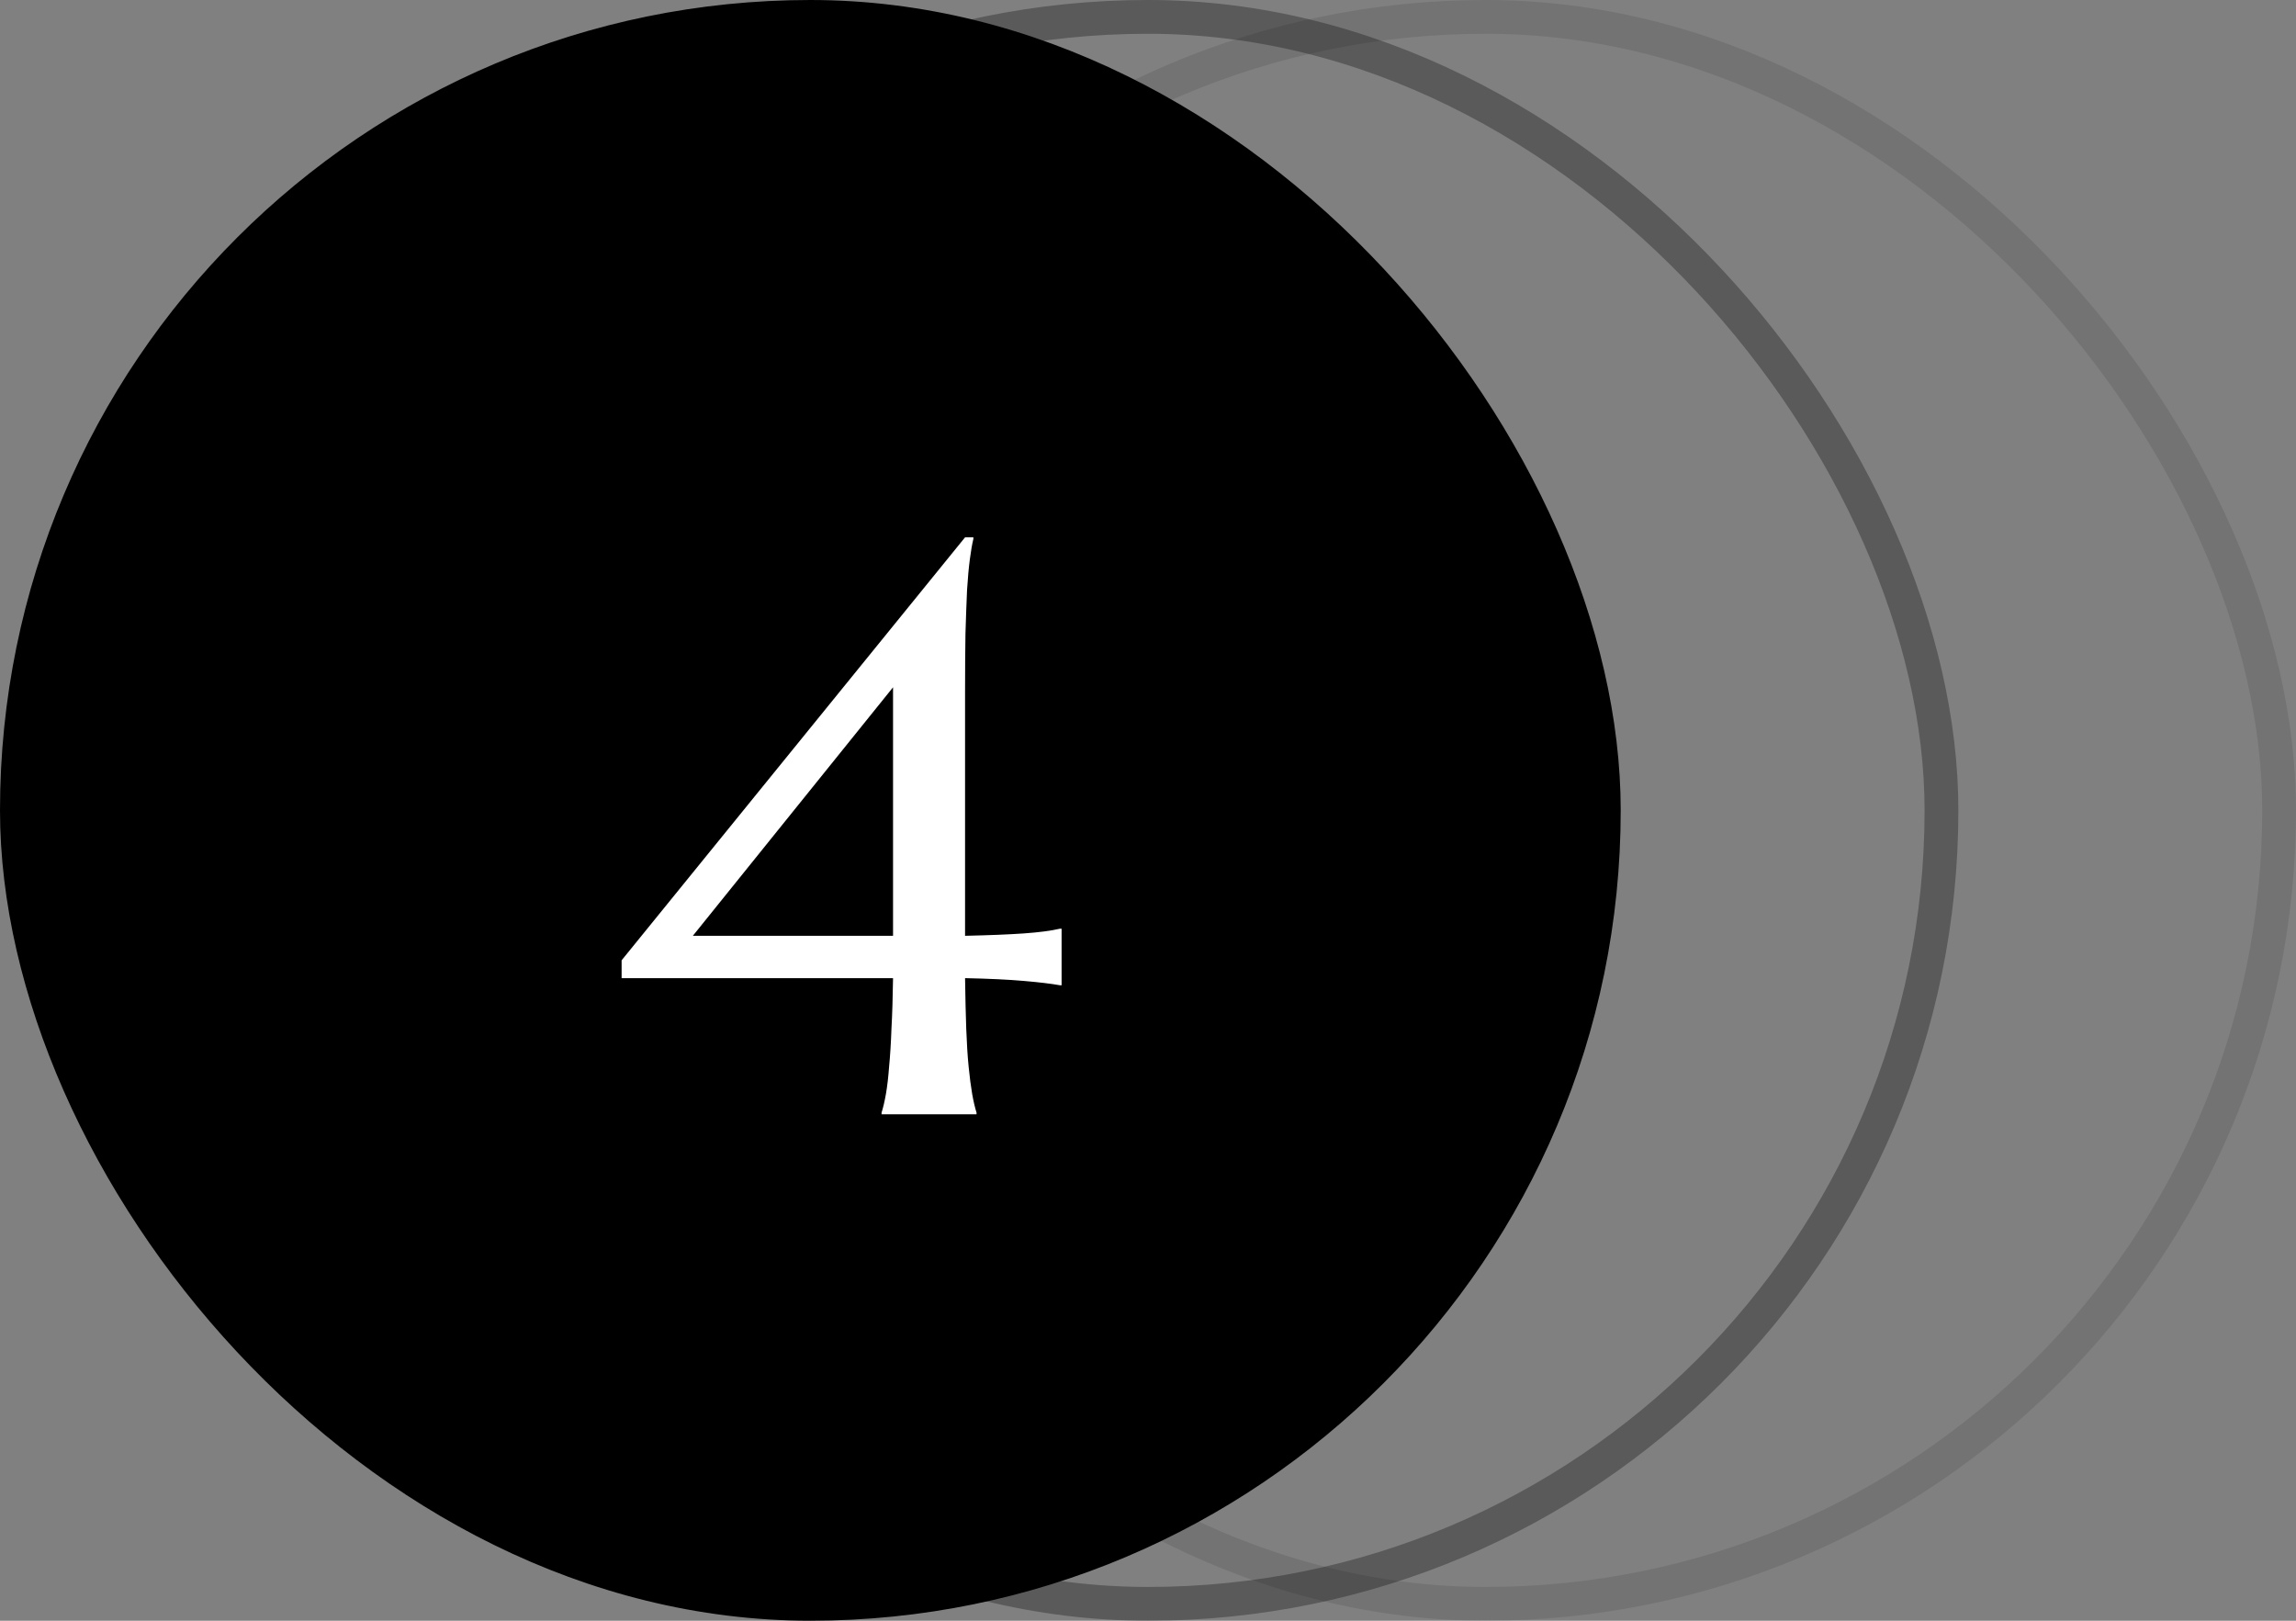<svg width="68" height="48" viewBox="0 0 68 48" fill="none" xmlns="http://www.w3.org/2000/svg">
<rect x="0" y="0" width="68" height="48" fill="#808080" stroke="none"/>
<rect x="20.5" y="0.5" width="47" height="47" rx="23.5" stroke="black" stroke-opacity="0.1"/>
<rect x="10.5" y="0.5" width="47" height="47" rx="23.5" stroke="black" stroke-opacity="0.3"/>
<rect x="0.5" y="0.5" width="47" height="47" rx="23.5" fill="black"/>
<rect x="0.5" y="0.5" width="47" height="47" rx="23.5" stroke="black"/>
<path d="M28.828 15.914V15.961C28.789 16.125 28.754 16.328 28.723 16.57C28.691 16.812 28.664 17.113 28.641 17.473C28.625 17.832 28.609 18.262 28.594 18.762C28.586 19.254 28.582 19.832 28.582 20.496V27.715C29.293 27.699 29.871 27.676 30.316 27.645C30.77 27.613 31.129 27.566 31.395 27.504H31.441V29.18H31.395C31.129 29.133 30.77 29.09 30.316 29.051C29.871 29.012 29.293 28.984 28.582 28.969C28.59 29.539 28.602 30.039 28.617 30.469C28.633 30.898 28.656 31.273 28.688 31.594C28.719 31.906 28.754 32.176 28.793 32.402C28.832 32.621 28.875 32.805 28.922 32.953V33H26.109V32.953C26.156 32.805 26.199 32.621 26.238 32.402C26.277 32.176 26.309 31.906 26.332 31.594C26.363 31.273 26.387 30.898 26.402 30.469C26.426 30.039 26.441 29.539 26.449 28.969H18.41V28.441L28.582 15.914H28.828ZM26.449 27.715V20.355L20.52 27.715H26.449Z" fill="white"/>
</svg>
